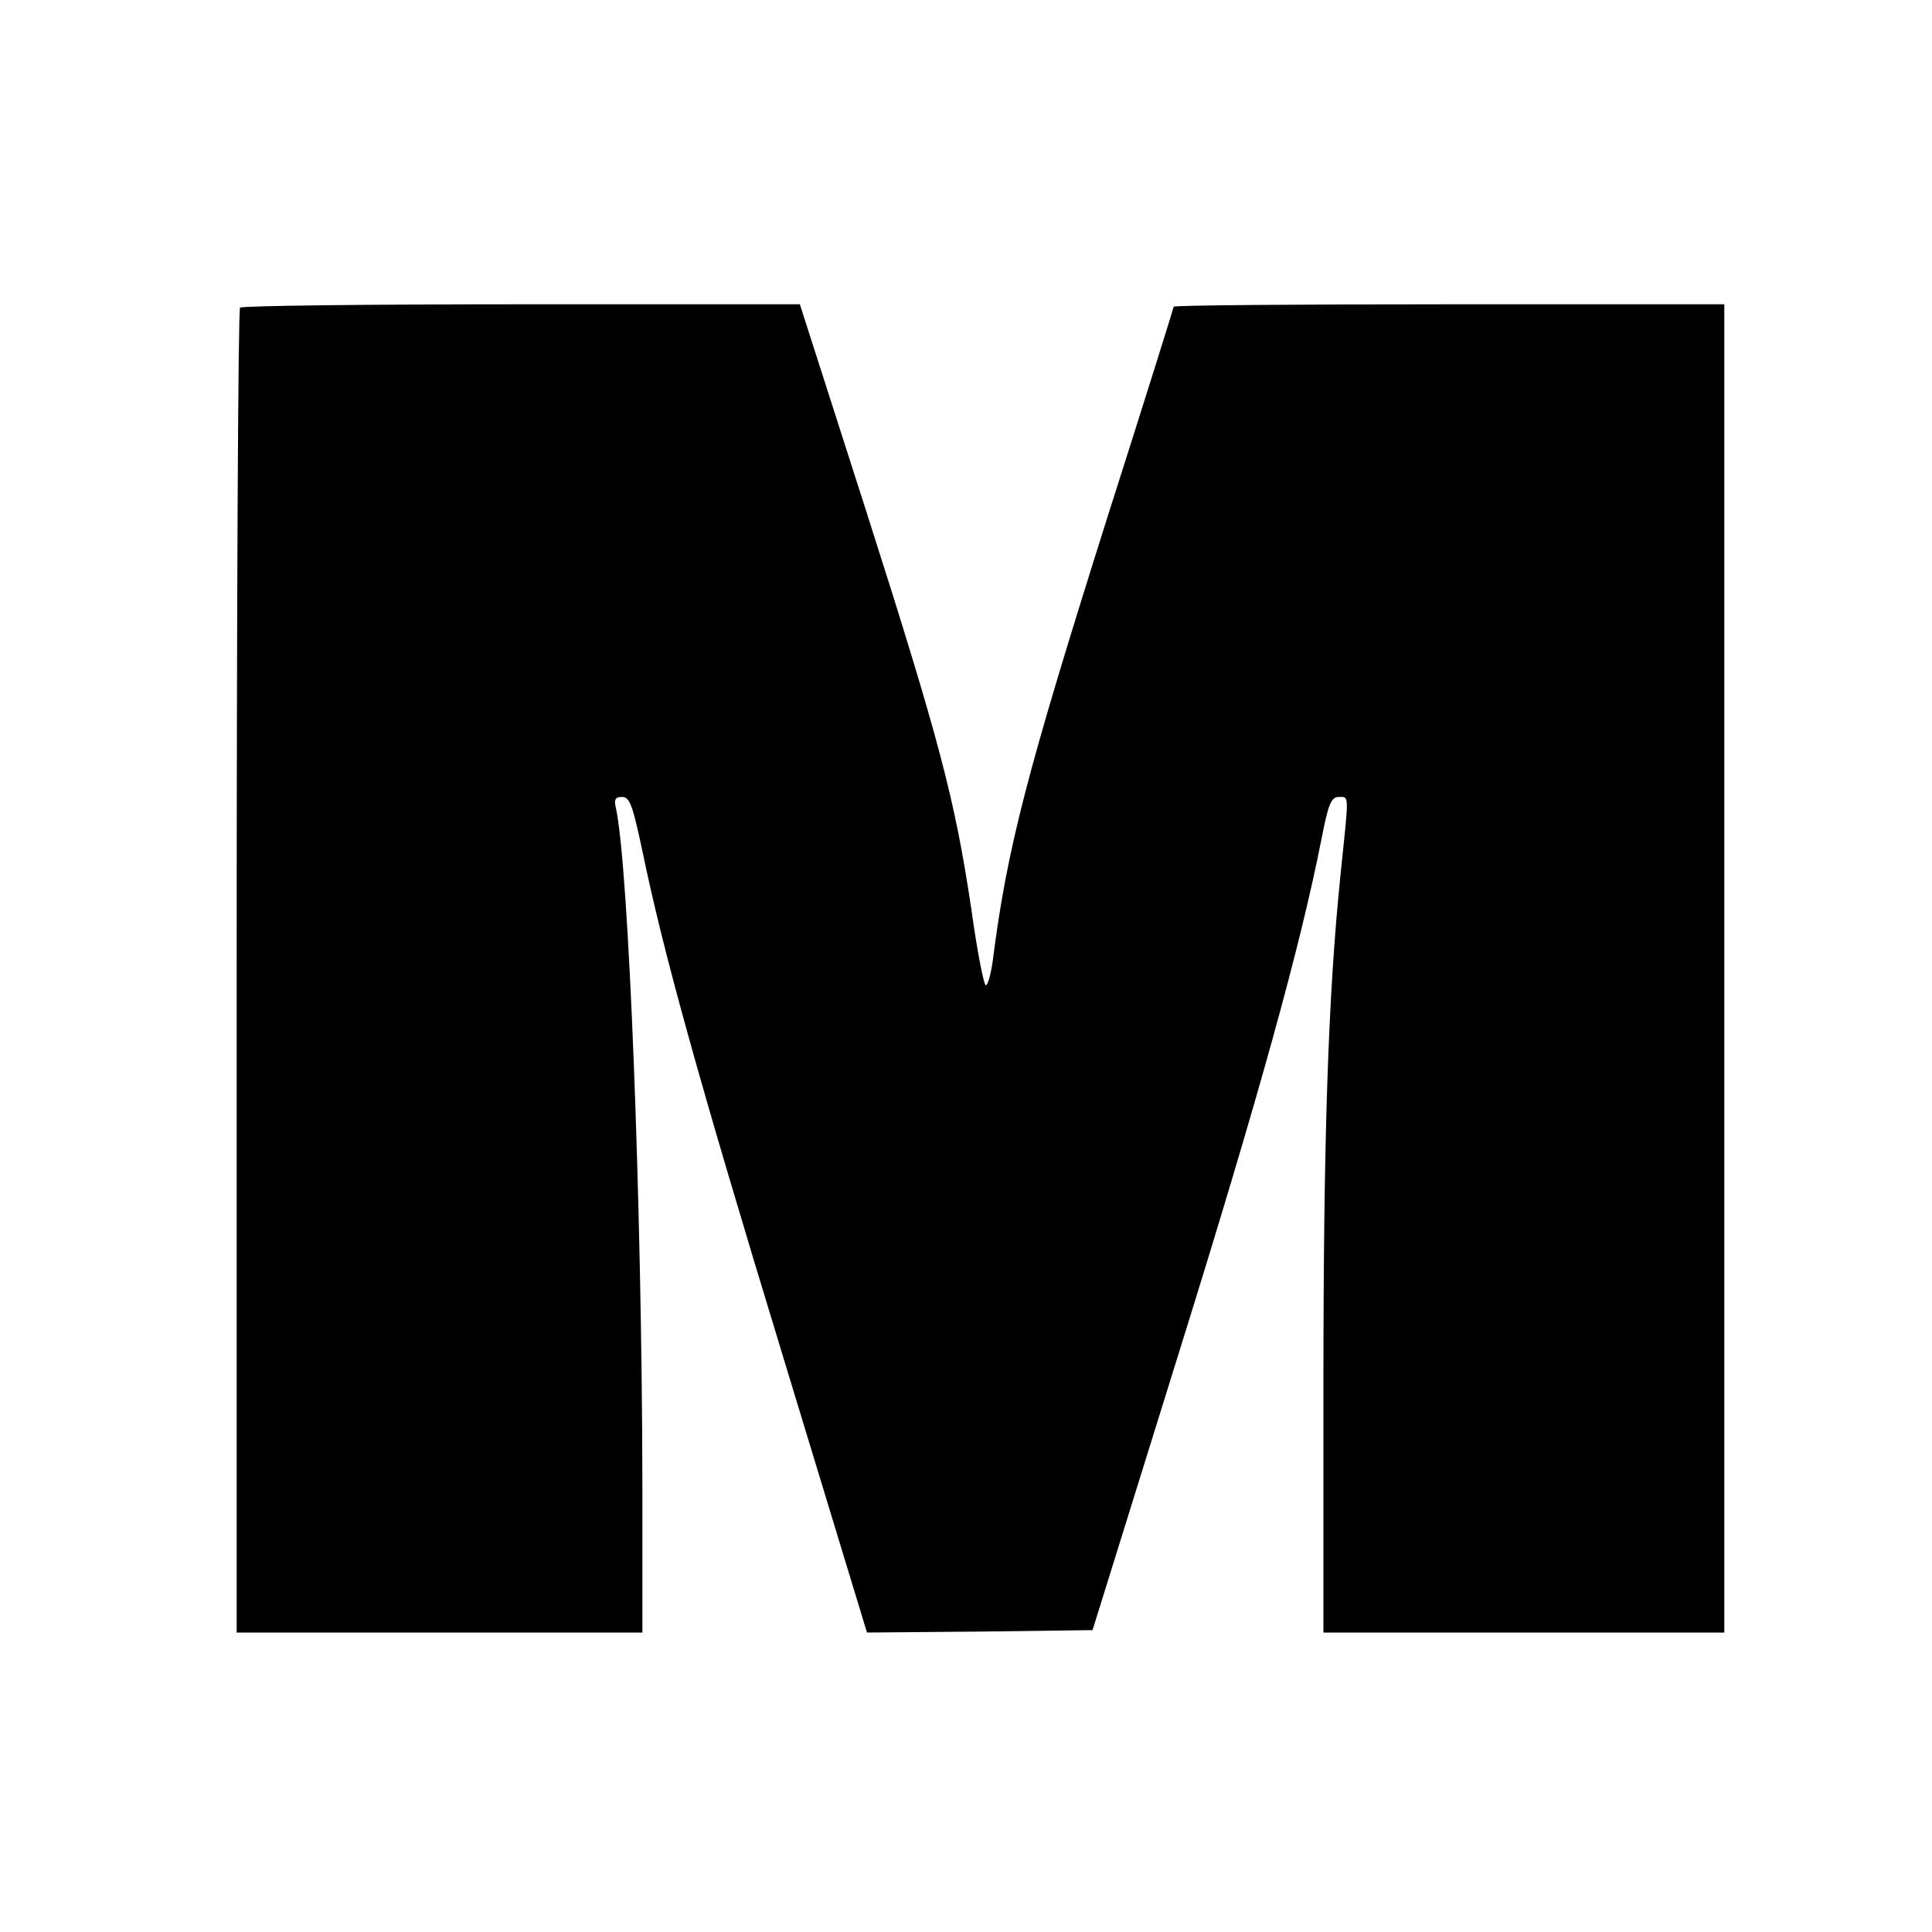 <?xml version="1.0" standalone="no"?>
<!DOCTYPE svg PUBLIC "-//W3C//DTD SVG 20010904//EN"
 "http://www.w3.org/TR/2001/REC-SVG-20010904/DTD/svg10.dtd">
<svg version="1.0" xmlns="http://www.w3.org/2000/svg"
 width="400pt" height="400pt" viewBox="0 0 400 400"
 preserveAspectRatio="xMidYMid meet">
<g transform="translate(0,400) scale(0.1,-0.1)"
fill="#000000" stroke="none">
<path d="M497 3363 c-4 -3 -7 -622 -7 -1375 l0 -1368 420 0 420 0 0 308 c-1
574 -28 1278 -55 1400 -4 17 -1 22 13 22 16 0 22 -18 42 -112 43 -208 115
-469 291 -1046 l174 -572 233 2 234 3 179 575 c166 532 252 844 295 1063 14
72 20 87 36 87 22 0 21 9 3 -165 -25 -246 -35 -535 -35 -1056 l0 -509 415 0
415 0 0 1375 0 1375 -570 0 c-313 0 -570 -2 -570 -5 0 -2 -61 -197 -136 -432
-169 -535 -209 -689 -239 -925 -4 -27 -10 -48 -14 -48 -4 0 -18 71 -30 158
-34 227 -65 346 -218 825 l-137 427 -576 0 c-317 0 -580 -3 -583 -7z"/>
</g>
</svg>
